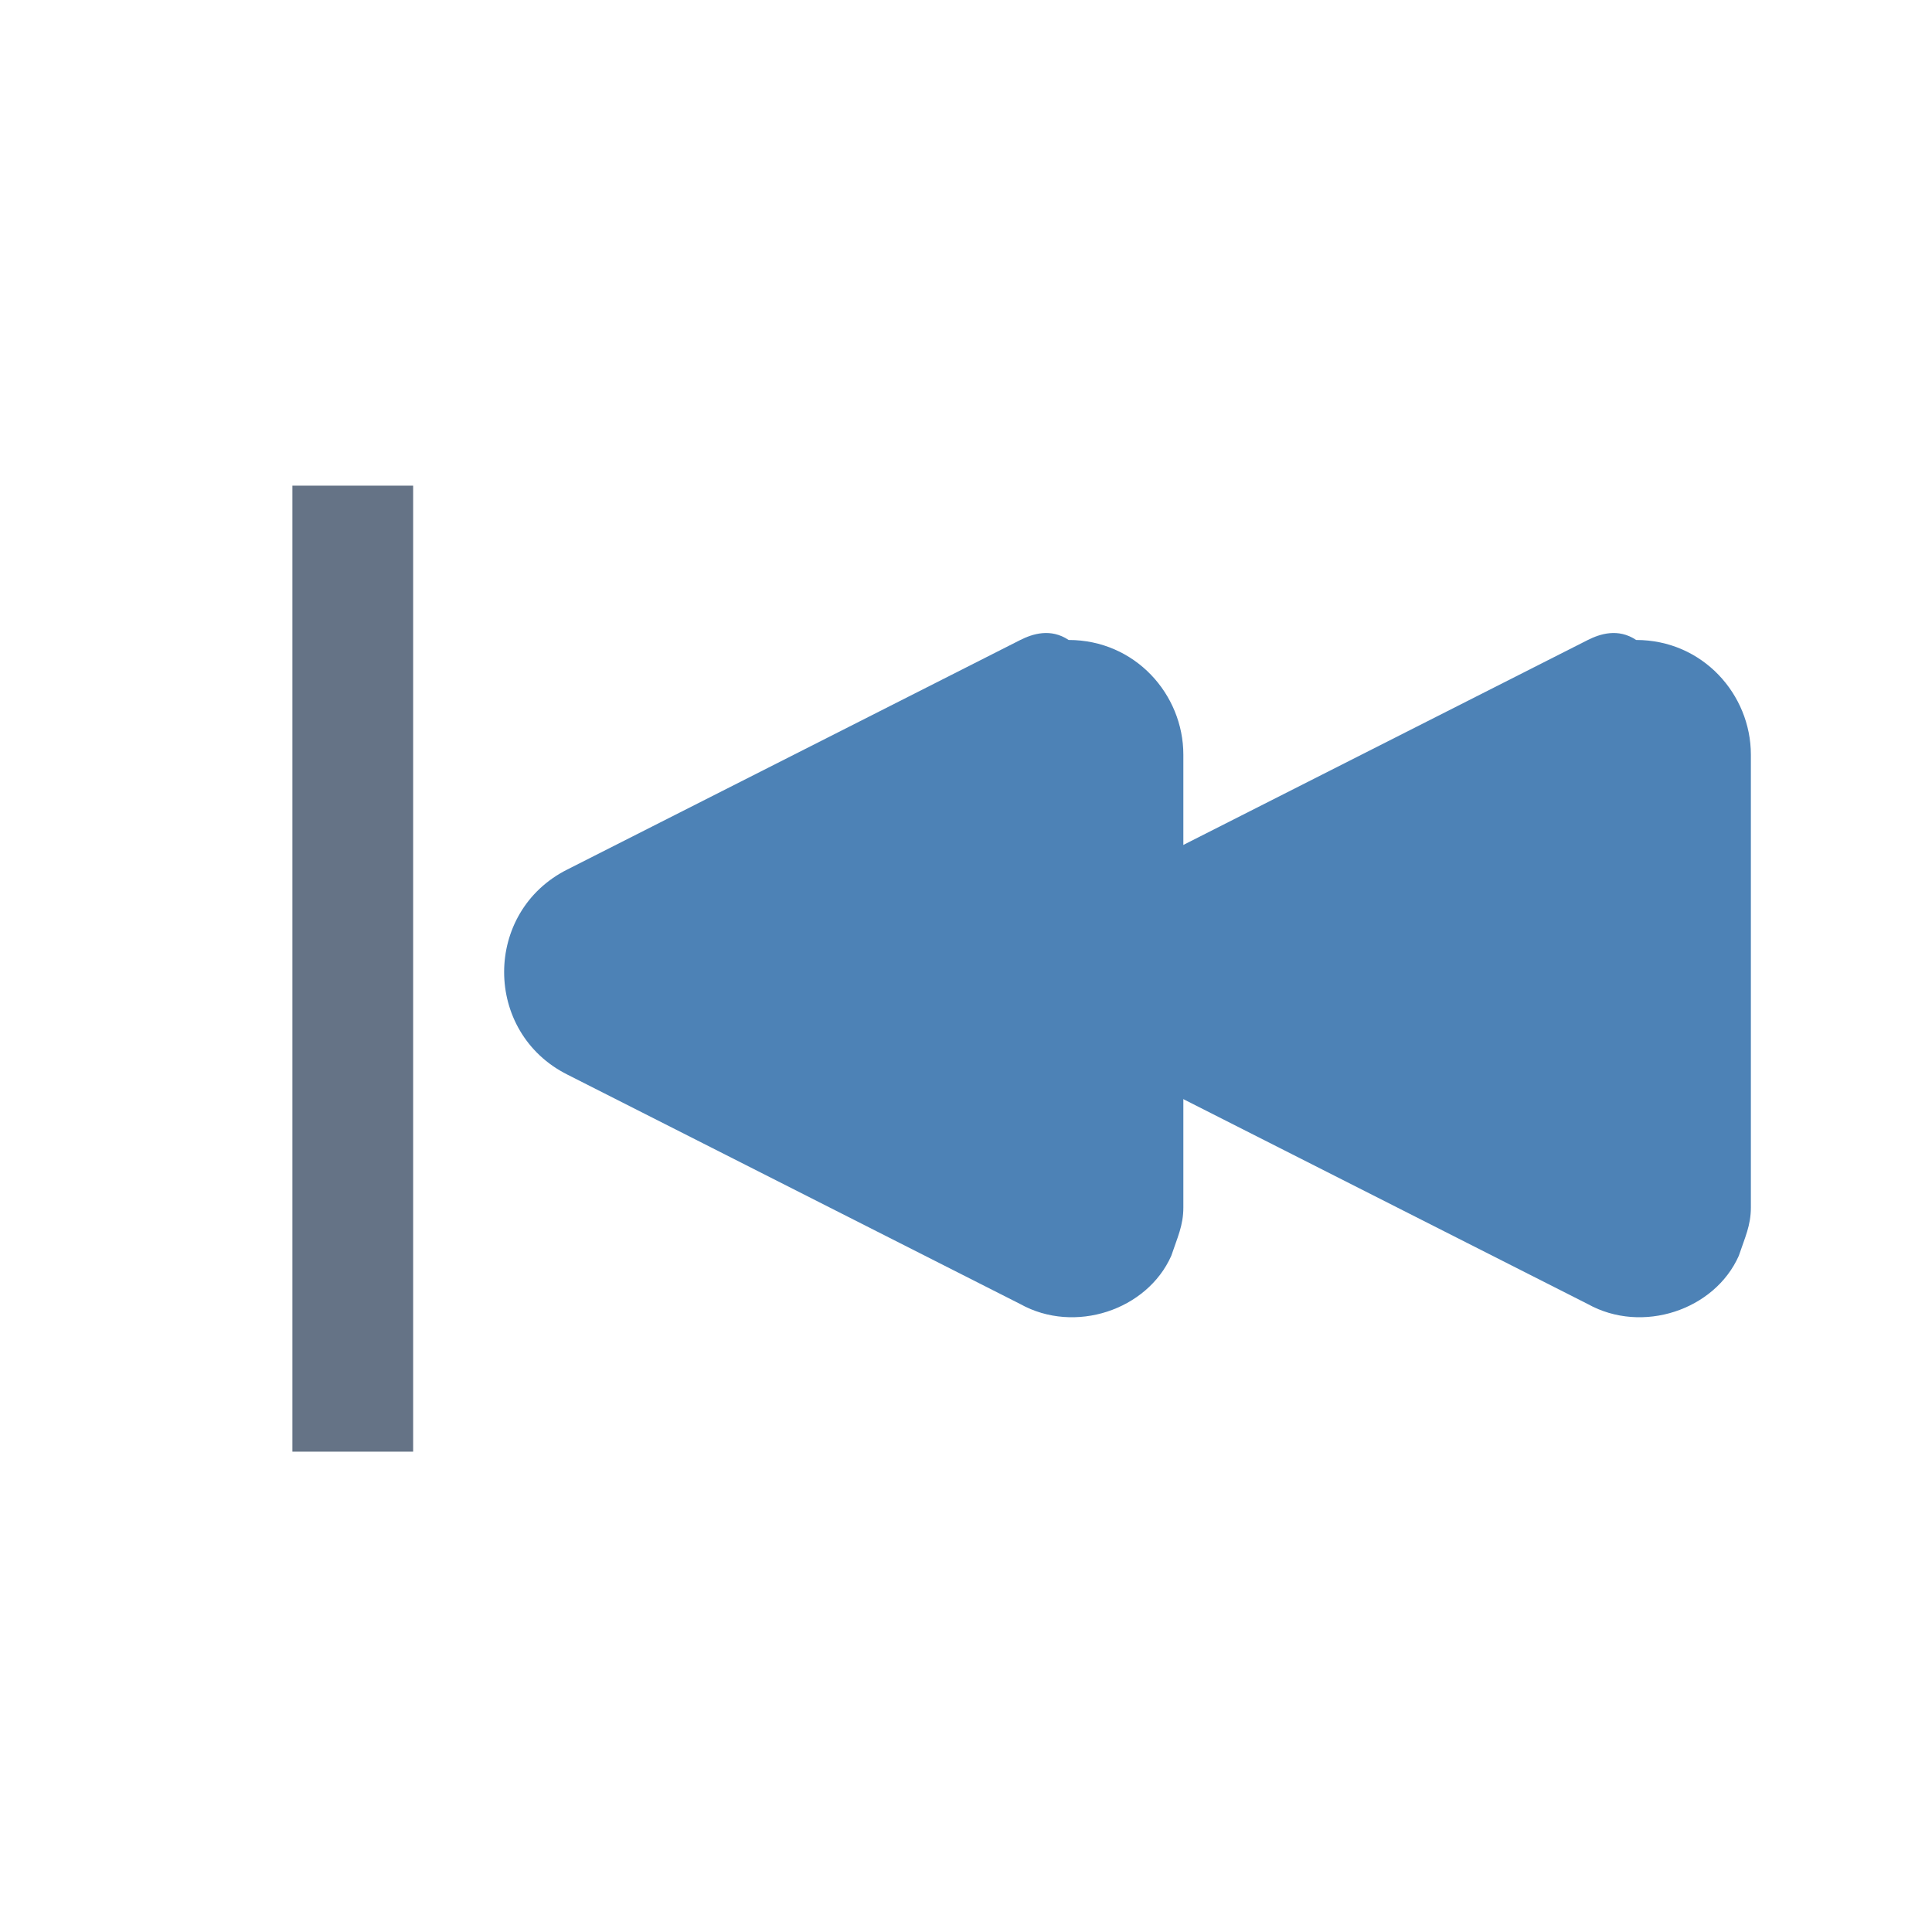 <?xml version="1.0" encoding="utf-8"?>
<!-- Generator: Adobe Illustrator 22.0.0, SVG Export Plug-In . SVG Version: 6.00 Build 0)  -->
<svg version="1.1" id="图层_1" xmlns="http://www.w3.org/2000/svg" xmlns:xlink="http://www.w3.org/1999/xlink" x="0px" y="0px"
	 width="32px" height="32px" viewBox="0 0 32 32" style="enable-background:new 0 0 32 32;" xml:space="preserve">
<style type="text/css">
	.st0{display:none;fill:#4D82B6;}
	.st1{display:none;fill:#657386;}
	.st2{fill:#4D82B6;}
	.st3{fill:#657386;}
</style>
<path class="st0" d="M25,18.4c0.2-0.8,0.3-2.6,0.2-3.5c-0.4-6-7.3-9-12.2-7.8c3.7,1.3,7.4,4.7,7.4,8.8c0,0.5,0,1-0.1,1.5l-3.9-0.4
	l2.6,3l2.6,3l3.3-2.1l3.3-2.1L25,18.4z"/>
<path class="st0" d="M7,13.9c-0.2,0.8-0.3,2.6-0.3,3.5c0.3,6.1,7.1,9.2,12,8.1c-3.6-1.4-7.3-4.9-7.2-9c0-0.5,0.1-1,0.1-1.5l3.9,0.5
	l-2.5-3l-2.5-3l-3.3,2l-3.3,2L7,13.9z"/>
<path class="st0" d="M16.1,8.3L5.5,13.6c-2,1-2,3.8,0,4.8l10.7,5.3c1.3,0.7,2.9,0.1,3.6-1.2c0.2-0.4,0.3-0.8,0.3-1.2V10.7
	C20,9.2,18.8,8,17.3,8C16.9,8,16.5,8.1,16.1,8.3L16.1,8.3z"/>
<rect x="23" y="8" class="st1" width="2" height="16"/>
<path class="st0" d="M16.9,8.3C16.5,8.1,16.1,8,15.7,8C14.2,8,13,9.2,13,10.7v10.7c0,0.4,0.1,0.8,0.3,1.2c0.7,1.3,2.3,1.9,3.6,1.2
	l10.7-5.3c2-1,2-3.8,0-4.8L16.9,8.3L16.9,8.3z"/>
<rect x="8" y="8" transform="matrix(-1 -4.547486e-11 4.547486e-11 -1 18 32.01)" class="st1" width="2" height="16"/>
<path class="st0" d="M17,10.6c-0.3-0.1-0.5-0.2-0.8-0.2c-1,0-1.9,0.8-1.9,1.9l0,7.5c0,0.3,0.1,0.6,0.2,0.8c0.5,0.9,1.6,1.3,2.5,0.8
	l7.5-3.8c1.4-0.7,1.4-2.7,0-3.4L17,10.6L17,10.6z"/>
<rect x="27" y="8.1" class="st1" width="2" height="16"/>
<path class="st0" d="M7.6,10.6c-0.3-0.1-0.5-0.2-0.8-0.2c-1,0-1.9,0.8-1.9,1.9l0,7.5c0,0.3,0.1,0.6,0.2,0.8c0.5,0.9,1.6,1.3,2.5,0.8
	l7.5-3.8c1.4-0.7,1.4-2.7,0-3.4L7.6,10.6L7.6,10.6z"/>
<path class="st2" d="M16.9,10.6l-7.5,3.8c-1.4,0.7-1.4,2.7,0,3.4l7.5,3.8c0.9,0.5,2.1,0.1,2.5-0.8c0.1-0.3,0.2-0.5,0.2-0.8l0-7.5
	c0-1-0.8-1.9-1.9-1.9C17.4,10.4,17.1,10.5,16.9,10.6L16.9,10.6z"/>
<rect x="4.9" y="8.1" transform="matrix(-1 -4.547486e-11 4.547486e-11 -1 11.743 32.144)" class="st3" width="2" height="16"/>
<path class="st2" d="M26.3,10.6l-7.5,3.8c-1.4,0.7-1.4,2.7,0,3.4l7.5,3.8c0.9,0.5,2.1,0.1,2.5-0.8c0.1-0.3,0.2-0.5,0.2-0.8l0-7.5
	c0-1-0.8-1.9-1.9-1.9C26.8,10.4,26.5,10.5,26.3,10.6L26.3,10.6z"/>
</svg>
